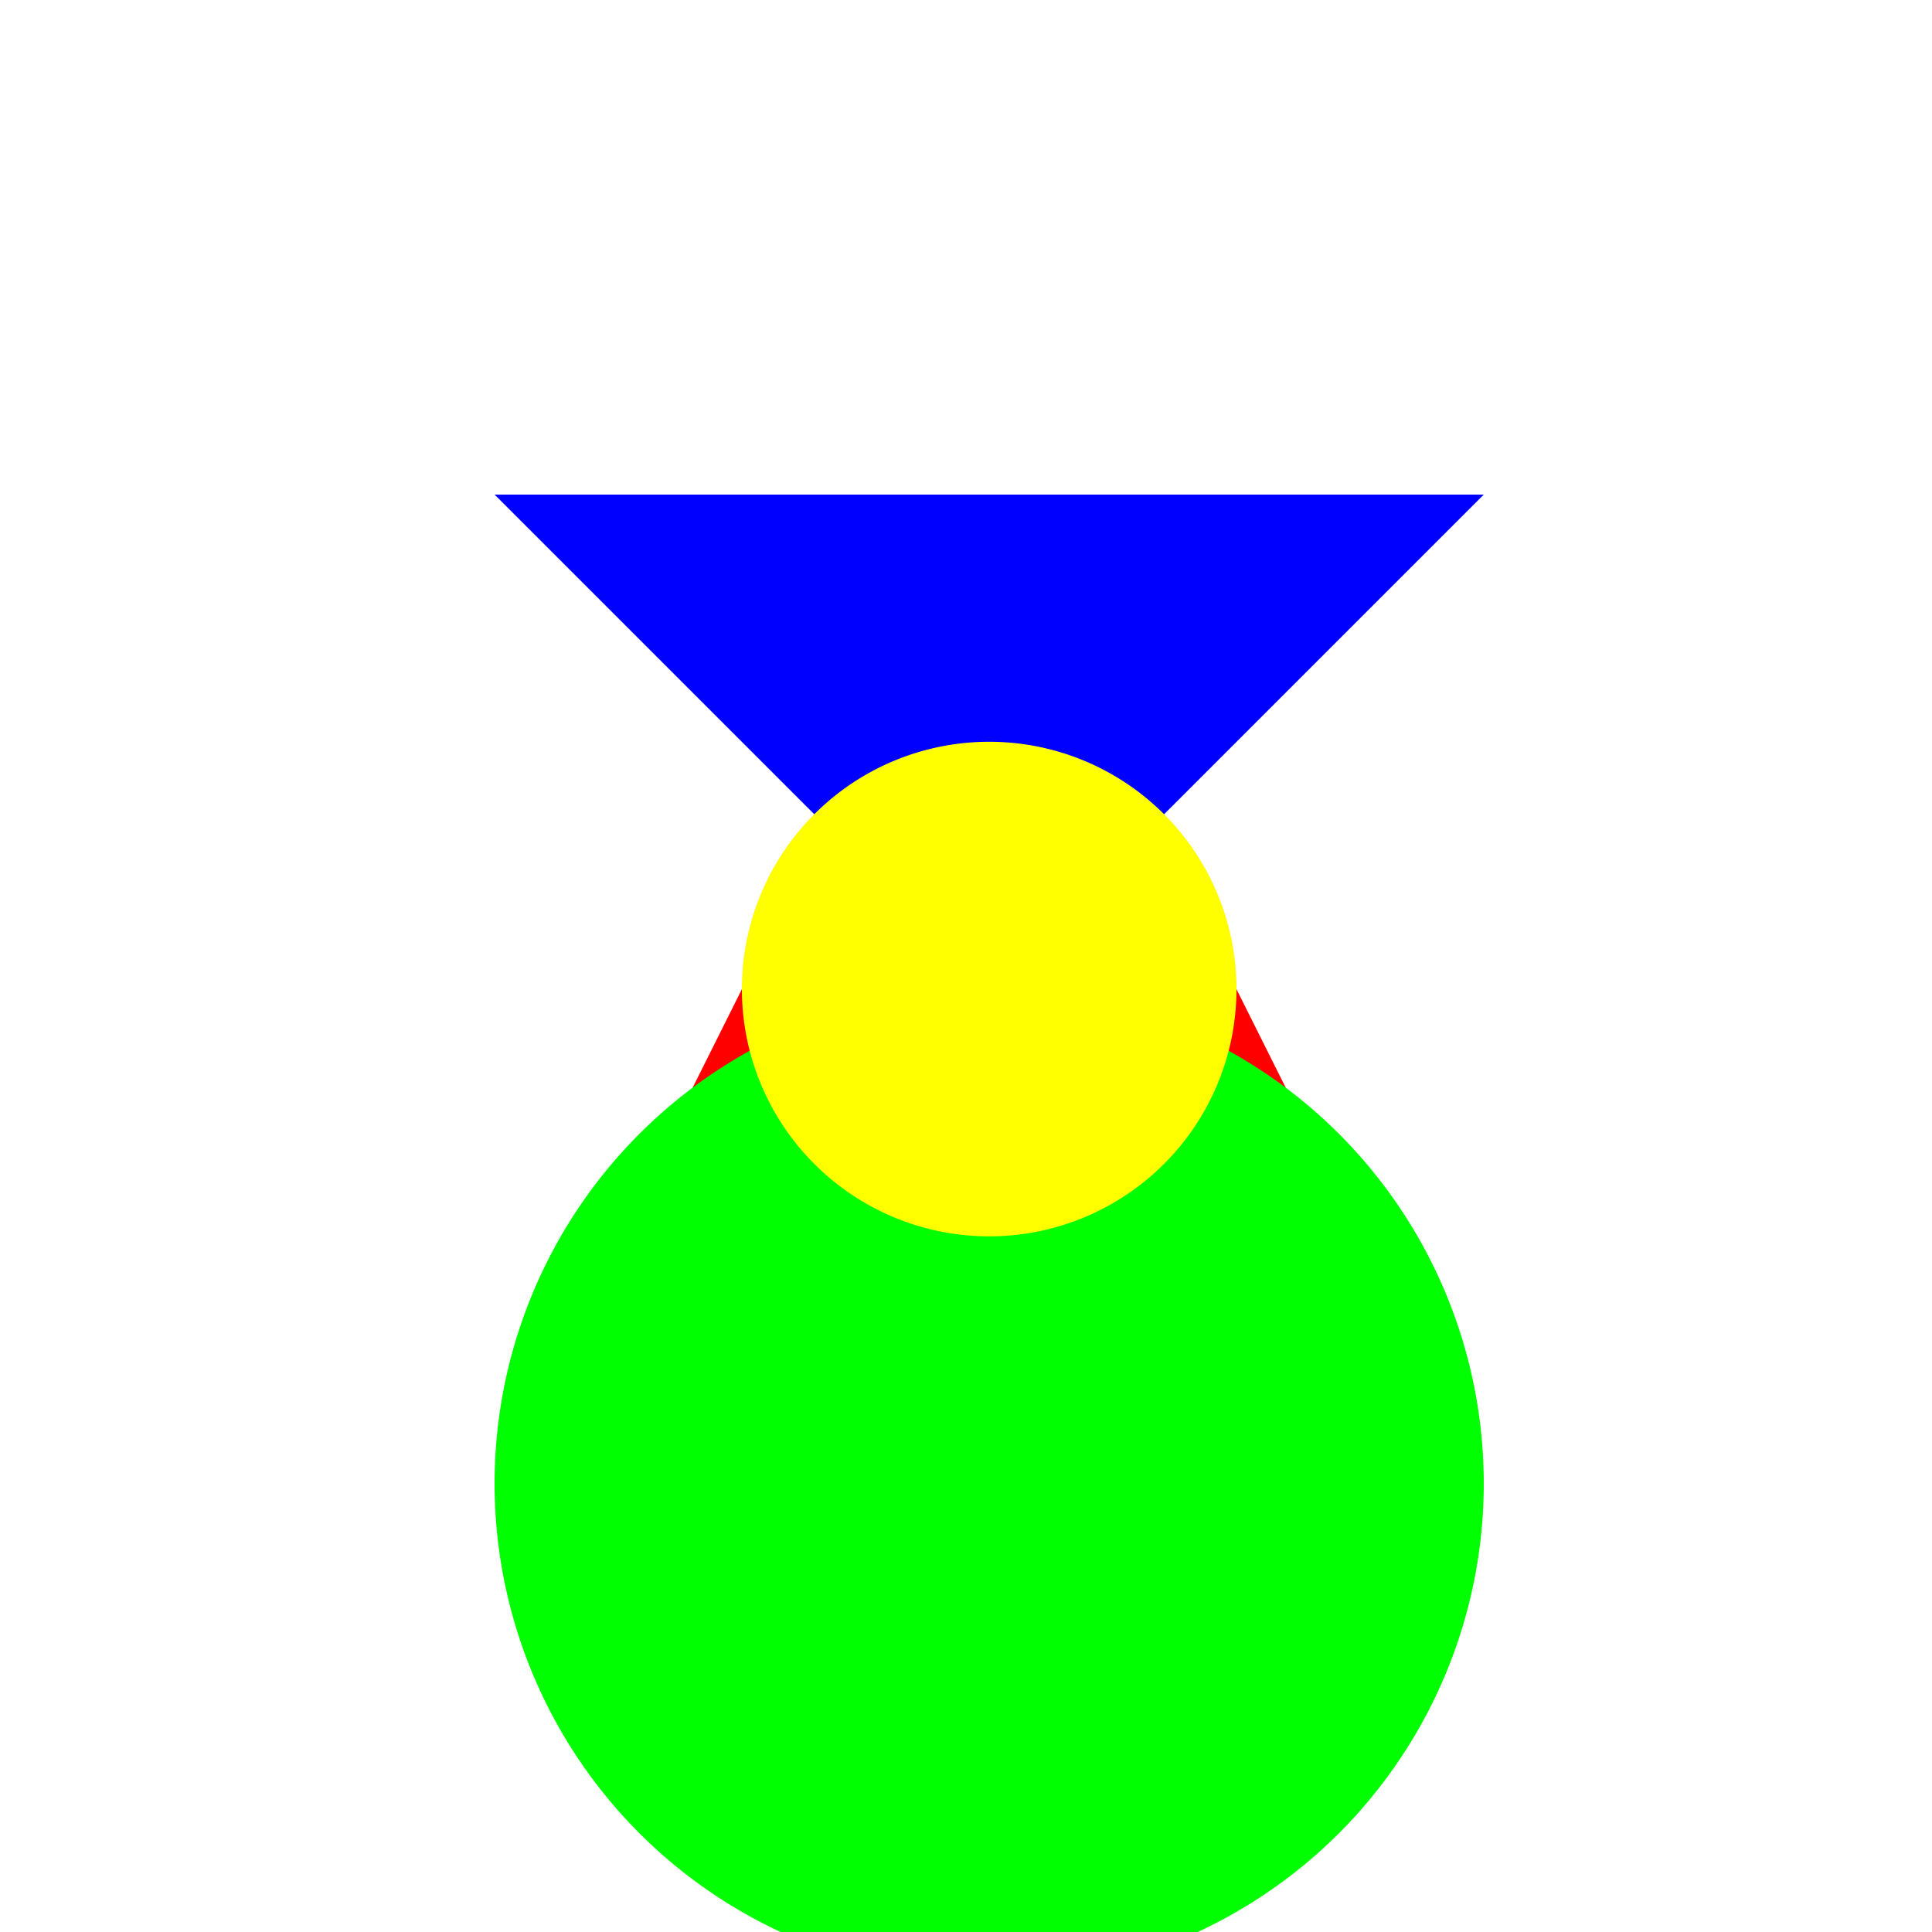 <!--

Generated by DrawGPT.
Free, open source, AI generated images in SVG, PNG, and HTML Canvas format.
https://drawgpt.ai

Created: 2023-09-27T04:04:37.207Z
Link: https://drawgpt.ai/prompt/89323/

-->
<svg xmlns="http://www.w3.org/2000/svg" xmlns:xlink="http://www.w3.org/1999/xlink" width="500" height="500"><defs/><g><rect fill="#FFFFFF" stroke="none" x="0" y="0" width="512" height="512"/><path fill="#FF0000" stroke="none" paint-order="stroke fill markers" d=" M 256 128 L 128 384 L 384 384 Z"/><path fill="#00FF00" stroke="none" paint-order="stroke fill markers" d=" M 384 384 A 128 128 0 1 1 384 383.872"/><path fill="#0000FF" stroke="none" paint-order="stroke fill markers" d=" M 384 128 L 256 256 L 128 128 Z"/><path fill="#FFFF00" stroke="none" paint-order="stroke fill markers" d=" M 320 256 A 64 64 0 1 1 320 255.936"/></g></svg>